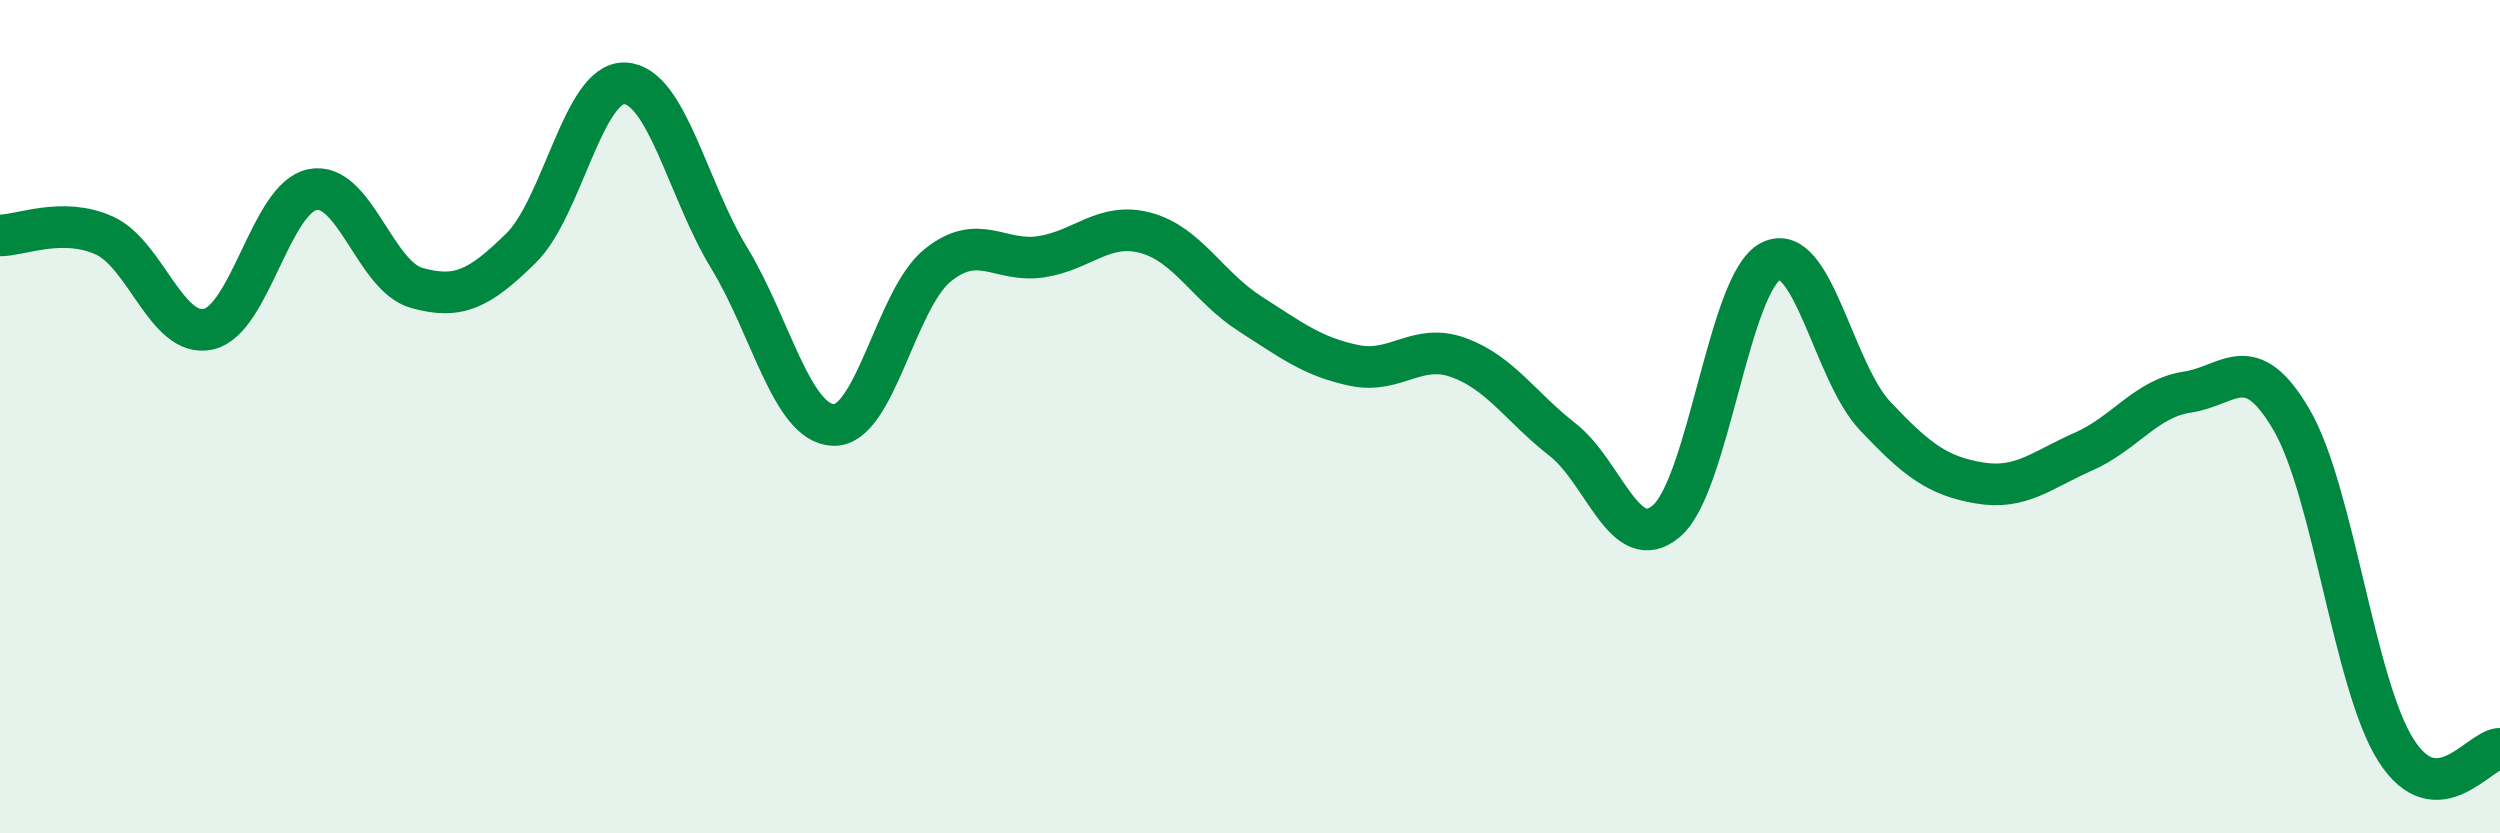 
    <svg width="60" height="20" viewBox="0 0 60 20" xmlns="http://www.w3.org/2000/svg">
      <path
        d="M 0,5.65 C 0.5,5.65 1.5,5.2 2.5,5.65 C 3.5,6.1 4,8.12 5,7.9 C 6,7.68 6.5,4.75 7.5,4.55 C 8.5,4.35 9,6.63 10,6.91 C 11,7.19 11.5,6.94 12.5,5.96 C 13.5,4.98 14,1.95 15,2 C 16,2.05 16.5,4.55 17.5,6.19 C 18.5,7.83 19,10.16 20,10.2 C 21,10.24 21.5,7.18 22.5,6.37 C 23.5,5.56 24,6.32 25,6.16 C 26,6 26.5,5.32 27.5,5.59 C 28.5,5.86 29,6.89 30,7.53 C 31,8.17 31.5,8.56 32.5,8.77 C 33.5,8.98 34,8.22 35,8.58 C 36,8.94 36.5,9.77 37.5,10.55 C 38.5,11.33 39,13.36 40,12.5 C 41,11.64 41.5,6.77 42.5,6.27 C 43.5,5.77 44,8.92 45,9.98 C 46,11.04 46.5,11.42 47.5,11.59 C 48.5,11.76 49,11.28 50,10.84 C 51,10.4 51.5,9.56 52.5,9.41 C 53.5,9.26 54,8.36 55,10.08 C 56,11.8 56.5,16.42 57.5,18 C 58.5,19.58 59.5,17.98 60,17.97L60 20L0 20Z"
        fill="#008740"
        opacity="0.1"
        stroke-linecap="round"
        stroke-linejoin="round"
      />
      <path
        d="M 0,5.65 C 0.5,5.65 1.5,5.2 2.5,5.65 C 3.5,6.1 4,8.12 5,7.9 C 6,7.68 6.5,4.75 7.5,4.55 C 8.5,4.35 9,6.63 10,6.91 C 11,7.19 11.5,6.94 12.5,5.96 C 13.5,4.98 14,1.95 15,2 C 16,2.05 16.5,4.55 17.5,6.19 C 18.5,7.83 19,10.16 20,10.2 C 21,10.24 21.5,7.18 22.5,6.37 C 23.5,5.56 24,6.32 25,6.16 C 26,6 26.5,5.32 27.5,5.59 C 28.5,5.86 29,6.89 30,7.53 C 31,8.17 31.5,8.56 32.5,8.77 C 33.5,8.98 34,8.22 35,8.58 C 36,8.94 36.5,9.77 37.5,10.55 C 38.5,11.33 39,13.36 40,12.5 C 41,11.64 41.5,6.77 42.5,6.27 C 43.5,5.77 44,8.92 45,9.98 C 46,11.04 46.5,11.42 47.5,11.59 C 48.5,11.76 49,11.28 50,10.84 C 51,10.4 51.5,9.56 52.5,9.41 C 53.5,9.26 54,8.36 55,10.08 C 56,11.8 56.5,16.42 57.5,18 C 58.5,19.58 59.5,17.98 60,17.97"
        stroke="#008740"
        stroke-width="1"
        fill="none"
        stroke-linecap="round"
        stroke-linejoin="round"
      />
    </svg>
  